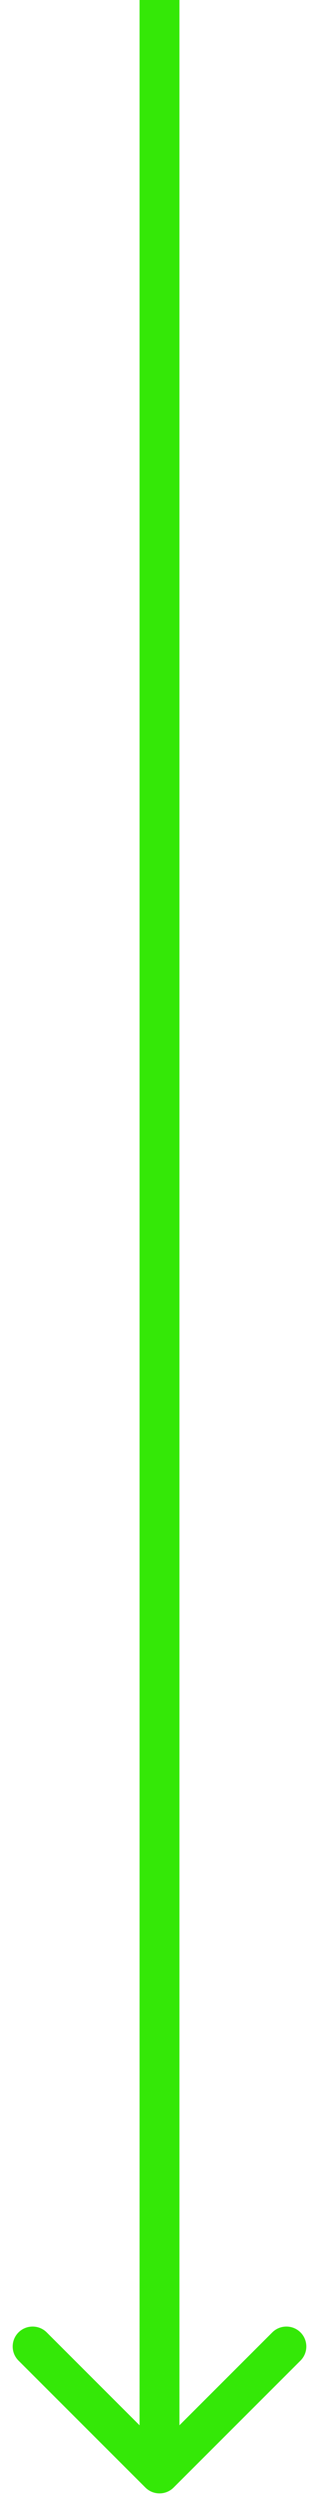 <?xml version="1.0" encoding="UTF-8"?> <svg xmlns="http://www.w3.org/2000/svg" width="24" height="188" viewBox="0 0 24 188" fill="none"><path d="M10.939 187.061C11.525 187.646 12.475 187.646 13.061 187.061L22.607 177.515C23.192 176.929 23.192 175.979 22.607 175.393C22.021 174.808 21.071 174.808 20.485 175.393L12 183.879L3.515 175.393C2.929 174.808 1.979 174.808 1.393 175.393C0.808 175.979 0.808 176.929 1.393 177.515L10.939 187.061ZM12 0L10.5 6.55671e-08L10.5 186L12 186L13.5 186L13.5 -6.55671e-08L12 0Z" fill="#34E807"></path></svg> 